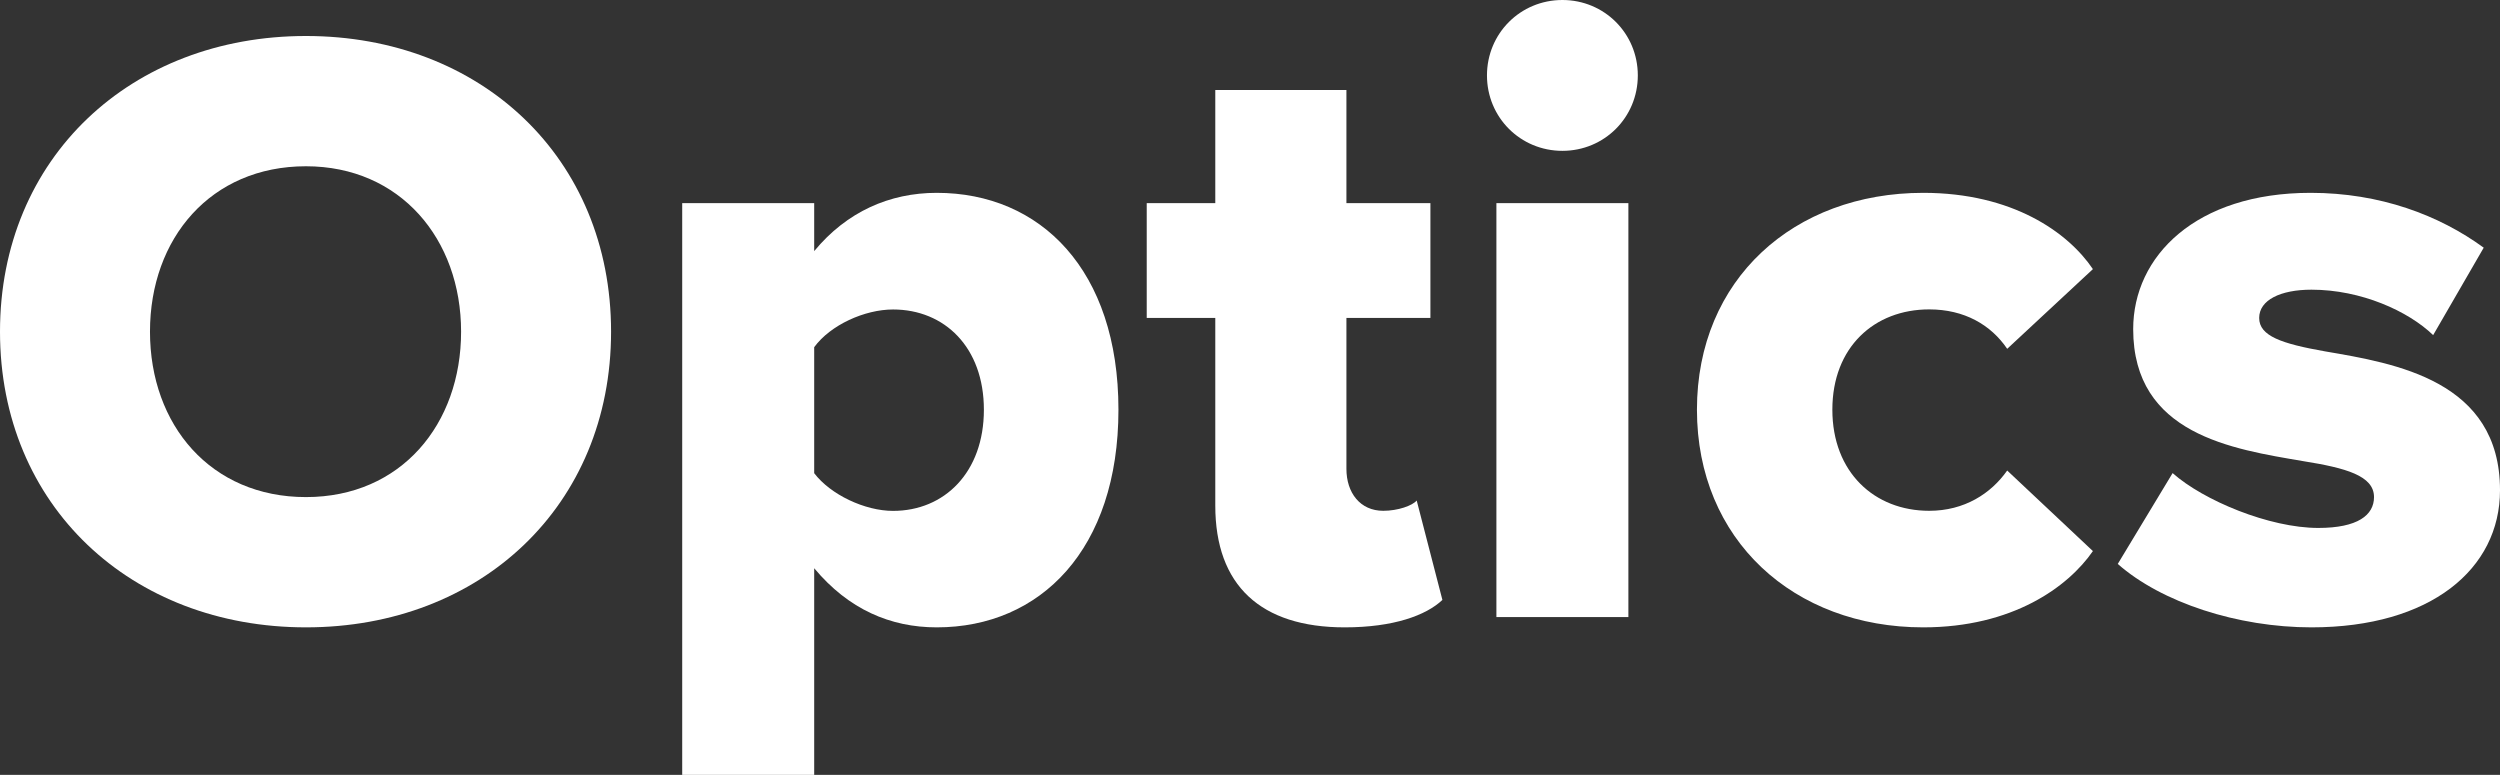 <?xml version="1.0" encoding="UTF-8"?>
<svg id="Layer_1" data-name="Layer 1" xmlns="http://www.w3.org/2000/svg" viewBox="0 0 291.7 90.41">
  <rect x="0" y="0" width="291.7" height="90.41" fill="#333333" stroke="none"/>
  <defs>
    <style>
      .cls-1 {
        fill: #fff;
      }
    </style>
  </defs>
  <path class="cls-1" d="m35.7,4.2c20.4,0,35.6,14.2,35.6,34.5s-15.2,34.5-35.6,34.5S0,59,0,38.7,15.3,4.2,35.7,4.2Zm0,15.2c-11.1,0-18.2,8.4-18.2,19.3s7.1,19.3,18.2,19.3,18.1-8.5,18.1-19.3-7.1-19.3-18.1-19.3Z"/>
  <path class="cls-1" d="m95,90.41h-15.4V23.7h15.4v5.6c3.8-4.6,8.8-6.8,14.3-6.8,12.1,0,21.2,9,21.2,25.3s-9.1,25.4-21.2,25.4c-5.4,0-10.3-2.1-14.3-6.9v24.1Zm9.2-54.3c-3.3,0-7.3,1.8-9.2,4.4v14.7c1.9,2.5,5.9,4.4,9.2,4.4,6,0,10.6-4.5,10.6-11.8s-4.6-11.7-10.6-11.7Z"/>
  <path class="cls-1" d="m141.8,59v-21.9h-8v-13.4h8v-13.2h15.3v13.2h9.8v13.4h-9.8v17.6c0,2.8,1.6,4.9,4.3,4.9,1.7,0,3.4-.6,3.9-1.2l3,11.6c-1.9,1.8-5.7,3.2-11.4,3.2-9.8,0-15.1-4.9-15.1-14.2Z"/>
  <path class="cls-1" d="m173.5,8.8c0-4.9,3.9-8.8,8.8-8.8s8.8,3.9,8.8,8.8-3.9,8.8-8.8,8.8-8.8-3.9-8.8-8.8Zm1.1,63.2V23.7h15.4v48.3h-15.4Z"/>
  <path class="cls-1" d="m224.4,22.5c10.4,0,16.9,4.6,19.8,8.9l-10,9.3c-1.9-2.8-5-4.6-9.1-4.6-6.4,0-11.3,4.4-11.3,11.7s4.9,11.8,11.3,11.8c4.1,0,7.2-2,9.1-4.7l10,9.4c-2.9,4.2-9.4,8.9-19.8,8.9-15.1,0-26.4-10.2-26.4-25.4s11.3-25.3,26.4-25.3Z"/>
  <path class="cls-1" d="m253.5,55.2c3.6,3.2,11.3,6.4,17,6.4,4.6,0,6.5-1.5,6.5-3.6,0-2.5-3.3-3.4-8.3-4.2-8.2-1.4-19.8-3.1-19.8-15.4,0-8.5,7.3-15.9,20.7-15.9,8.1,0,15,2.6,20.2,6.4l-5.9,10.2c-2.9-2.8-8.4-5.3-14.2-5.3-3.6,0-6.1,1.2-6.1,3.3s2.6,3,7.7,3.9c8.2,1.4,20.4,3.4,20.4,16.2,0,9.2-8.1,16-22,16-8.6,0-17.5-2.9-22.6-7.4l6.4-10.6Z"/>
</svg>